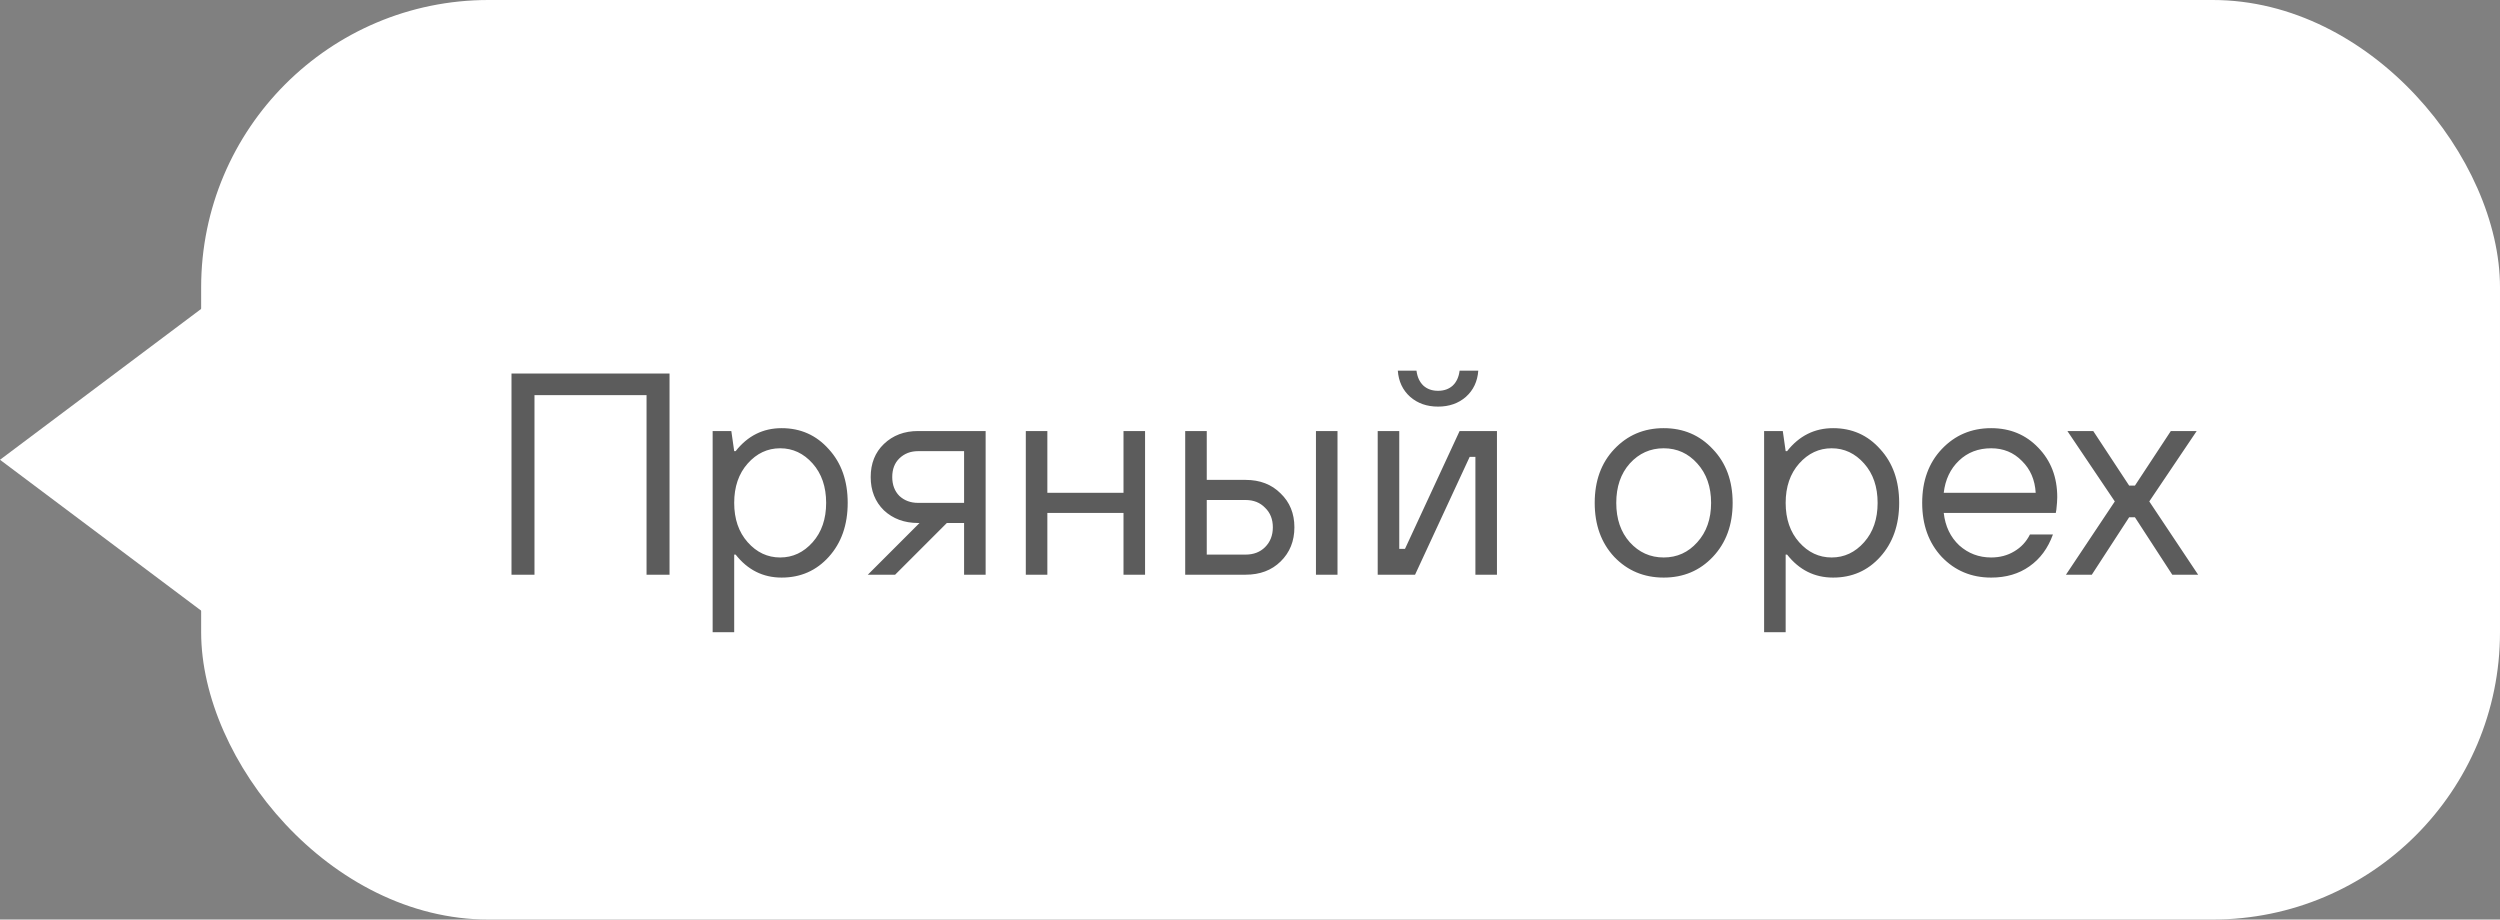 <?xml version="1.0" encoding="UTF-8"?> <svg xmlns="http://www.w3.org/2000/svg" width="87" height="32" viewBox="0 0 87 32" fill="none"><rect x="0" y="0" width="87" height="32" fill="#808080" stroke="none"/><rect x="7" width="80" height="32" rx="10" fill="white"></rect><path d="M17.8 20V13H23.3V20H22.5V13.75H18.6V20H17.8ZM24.8 22V15H25.45L25.55 15.7H25.6C26.02 15.167 26.553 14.9 27.2 14.9C27.86 14.9 28.406 15.143 28.84 15.63C29.28 16.11 29.5 16.733 29.5 17.5C29.5 18.267 29.28 18.893 28.84 19.38C28.406 19.86 27.86 20.1 27.2 20.1C26.553 20.1 26.02 19.833 25.6 19.3H25.55V22H24.8ZM26.02 18.87C26.333 19.223 26.71 19.4 27.15 19.4C27.59 19.4 27.966 19.223 28.28 18.87C28.593 18.517 28.75 18.06 28.75 17.5C28.75 16.94 28.593 16.483 28.28 16.13C27.966 15.777 27.59 15.6 27.15 15.6C26.71 15.6 26.333 15.777 26.02 16.13C25.706 16.483 25.55 16.94 25.55 17.5C25.55 18.06 25.706 18.517 26.02 18.87ZM30.2 20L32 18.2H31.95C31.47 18.2 31.074 18.053 30.76 17.76C30.454 17.46 30.3 17.073 30.3 16.6C30.3 16.127 30.454 15.743 30.76 15.45C31.074 15.15 31.47 15 31.95 15H34.3V20H33.55V18.2H32.95L31.15 20H30.2ZM31.95 17.5H33.55V15.7H31.95C31.69 15.7 31.474 15.783 31.3 15.95C31.134 16.11 31.05 16.327 31.05 16.6C31.05 16.873 31.134 17.093 31.3 17.26C31.474 17.42 31.69 17.5 31.95 17.5ZM35.698 20V15H36.448V17.15H39.098V15H39.848V20H39.098V17.85H36.448V20H35.698ZM45.795 20V15H46.545V20H45.795ZM41.245 20V15H41.995V16.7H43.345C43.845 16.7 44.252 16.857 44.565 17.17C44.885 17.477 45.045 17.87 45.045 18.35C45.045 18.83 44.885 19.227 44.565 19.54C44.252 19.847 43.845 20 43.345 20H41.245ZM41.995 19.3H43.345C43.625 19.3 43.852 19.213 44.025 19.04C44.205 18.86 44.295 18.63 44.295 18.35C44.295 18.07 44.205 17.843 44.025 17.67C43.852 17.49 43.625 17.4 43.345 17.4H41.995V19.3ZM47.944 20V15H48.694V19.1H48.894L50.794 15H52.094V20H51.344V15.9H51.144L49.244 20H47.944ZM48.644 12.9H49.294C49.321 13.12 49.401 13.293 49.534 13.42C49.667 13.54 49.837 13.6 50.044 13.6C50.251 13.6 50.421 13.54 50.554 13.42C50.688 13.293 50.767 13.12 50.794 12.9H51.444C51.417 13.273 51.274 13.577 51.014 13.81C50.754 14.037 50.431 14.15 50.044 14.15C49.657 14.15 49.334 14.037 49.074 13.81C48.814 13.577 48.671 13.273 48.644 12.9ZM59.606 19.38C59.152 19.86 58.582 20.1 57.896 20.1C57.209 20.1 56.636 19.86 56.176 19.38C55.722 18.893 55.496 18.267 55.496 17.5C55.496 16.733 55.722 16.11 56.176 15.63C56.636 15.143 57.209 14.9 57.896 14.9C58.582 14.9 59.152 15.143 59.606 15.63C60.066 16.11 60.296 16.733 60.296 17.5C60.296 18.267 60.066 18.893 59.606 19.38ZM56.716 18.87C57.036 19.223 57.429 19.4 57.896 19.4C58.362 19.4 58.752 19.223 59.066 18.87C59.386 18.517 59.546 18.06 59.546 17.5C59.546 16.94 59.386 16.483 59.066 16.13C58.752 15.777 58.362 15.6 57.896 15.6C57.429 15.6 57.036 15.777 56.716 16.13C56.402 16.483 56.246 16.94 56.246 17.5C56.246 18.06 56.402 18.517 56.716 18.87ZM61.391 22V15H62.041L62.141 15.7H62.191C62.611 15.167 63.145 14.9 63.791 14.9C64.451 14.9 64.998 15.143 65.431 15.63C65.871 16.11 66.091 16.733 66.091 17.5C66.091 18.267 65.871 18.893 65.431 19.38C64.998 19.86 64.451 20.1 63.791 20.1C63.145 20.1 62.611 19.833 62.191 19.3H62.141V22H61.391ZM62.611 18.87C62.925 19.223 63.301 19.4 63.741 19.4C64.181 19.4 64.558 19.223 64.871 18.87C65.185 18.517 65.341 18.06 65.341 17.5C65.341 16.94 65.185 16.483 64.871 16.13C64.558 15.777 64.181 15.6 63.741 15.6C63.301 15.6 62.925 15.777 62.611 16.13C62.298 16.483 62.141 16.94 62.141 17.5C62.141 18.06 62.298 18.517 62.611 18.87ZM70.642 18.6H71.442C71.269 19.08 70.996 19.45 70.622 19.71C70.255 19.97 69.812 20.1 69.292 20.1C68.606 20.1 68.032 19.86 67.572 19.38C67.119 18.893 66.892 18.267 66.892 17.5C66.892 16.733 67.119 16.11 67.572 15.63C68.032 15.143 68.606 14.9 69.292 14.9C69.952 14.9 70.499 15.127 70.932 15.58C71.372 16.033 71.592 16.607 71.592 17.3C71.592 17.407 71.582 17.55 71.562 17.73L71.542 17.85H67.642C67.695 18.317 67.876 18.693 68.182 18.98C68.496 19.26 68.865 19.4 69.292 19.4C69.592 19.4 69.859 19.33 70.092 19.19C70.332 19.05 70.516 18.853 70.642 18.6ZM67.642 17.15H70.842C70.816 16.697 70.656 16.327 70.362 16.04C70.076 15.747 69.719 15.6 69.292 15.6C68.846 15.6 68.472 15.743 68.172 16.03C67.872 16.317 67.695 16.69 67.642 17.15ZM71.895 20L73.595 17.45L71.945 15H72.845L74.095 16.9H74.295L75.545 15H76.445L74.795 17.45L76.495 20H75.595L74.295 18H74.095L72.795 20H71.895Z" fill="#181818" fill-opacity="0.7"></path><path d="M8 22L-7.95567e-08 16L8 10L8 22Z" fill="white"></path></svg> 